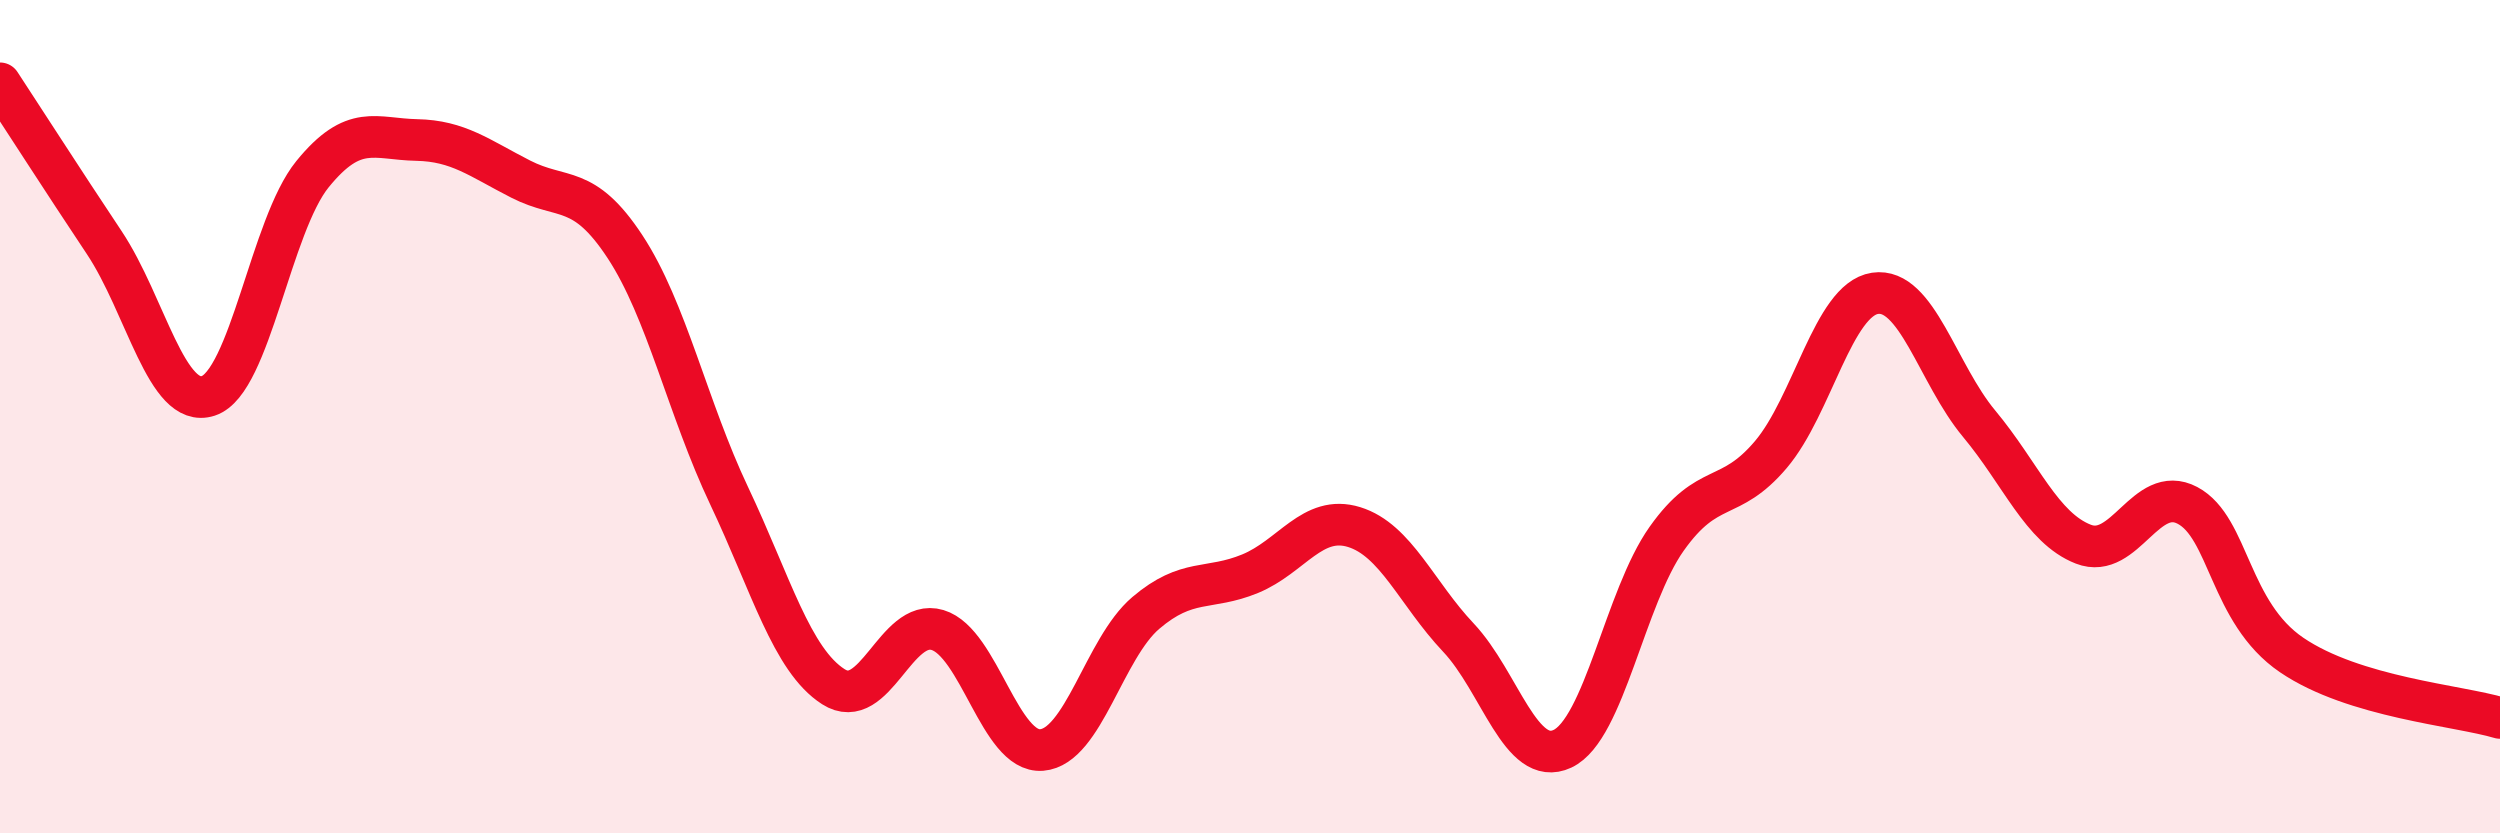 
    <svg width="60" height="20" viewBox="0 0 60 20" xmlns="http://www.w3.org/2000/svg">
      <path
        d="M 0,2 C 0.5,2.76 1.5,4.32 2.5,5.82 C 3.5,7.32 4,9.83 5,9.5 C 6,9.17 6.5,5.41 7.5,4.18 C 8.5,2.95 9,3.34 10,3.36 C 11,3.38 11.5,3.79 12.5,4.3 C 13.5,4.81 14,4.4 15,5.92 C 16,7.44 16.5,9.79 17.5,11.9 C 18.5,14.01 19,15.84 20,16.48 C 21,17.12 21.5,14.82 22.5,15.12 C 23.5,15.42 24,18.08 25,18 C 26,17.92 26.5,15.56 27.5,14.71 C 28.5,13.86 29,14.18 30,13.77 C 31,13.36 31.5,12.34 32.5,12.65 C 33.5,12.96 34,14.24 35,15.3 C 36,16.36 36.5,18.44 37.5,17.97 C 38.5,17.5 39,14.34 40,12.93 C 41,11.52 41.5,12.09 42.5,10.91 C 43.5,9.73 44,7.19 45,7.04 C 46,6.89 46.5,8.97 47.5,10.17 C 48.5,11.37 49,12.67 50,13.06 C 51,13.45 51.5,11.6 52.5,12.13 C 53.5,12.66 53.5,14.7 55,15.72 C 56.5,16.74 59,16.93 60,17.23L60 20L0 20Z"
        fill="#EB0A25"
        opacity="0.1"
        stroke-linecap="round"
        stroke-linejoin="round"
      />
      <path
        d="M 0,2 C 0.5,2.76 1.5,4.32 2.5,5.82 C 3.5,7.32 4,9.83 5,9.5 C 6,9.17 6.5,5.41 7.5,4.18 C 8.5,2.95 9,3.34 10,3.36 C 11,3.38 11.5,3.79 12.5,4.3 C 13.5,4.81 14,4.4 15,5.92 C 16,7.44 16.5,9.79 17.5,11.9 C 18.5,14.01 19,15.84 20,16.48 C 21,17.12 21.5,14.82 22.5,15.12 C 23.5,15.42 24,18.08 25,18 C 26,17.92 26.5,15.56 27.5,14.71 C 28.5,13.86 29,14.18 30,13.77 C 31,13.36 31.5,12.34 32.5,12.65 C 33.5,12.96 34,14.24 35,15.3 C 36,16.36 36.5,18.44 37.5,17.97 C 38.5,17.5 39,14.34 40,12.93 C 41,11.52 41.5,12.09 42.5,10.91 C 43.5,9.73 44,7.19 45,7.04 C 46,6.89 46.5,8.97 47.5,10.17 C 48.5,11.37 49,12.67 50,13.06 C 51,13.45 51.5,11.6 52.5,12.13 C 53.5,12.66 53.5,14.7 55,15.72 C 56.5,16.74 59,16.93 60,17.23"
        stroke="#EB0A25"
        stroke-width="1"
        fill="none"
        stroke-linecap="round"
        stroke-linejoin="round"
      />
    </svg>
  